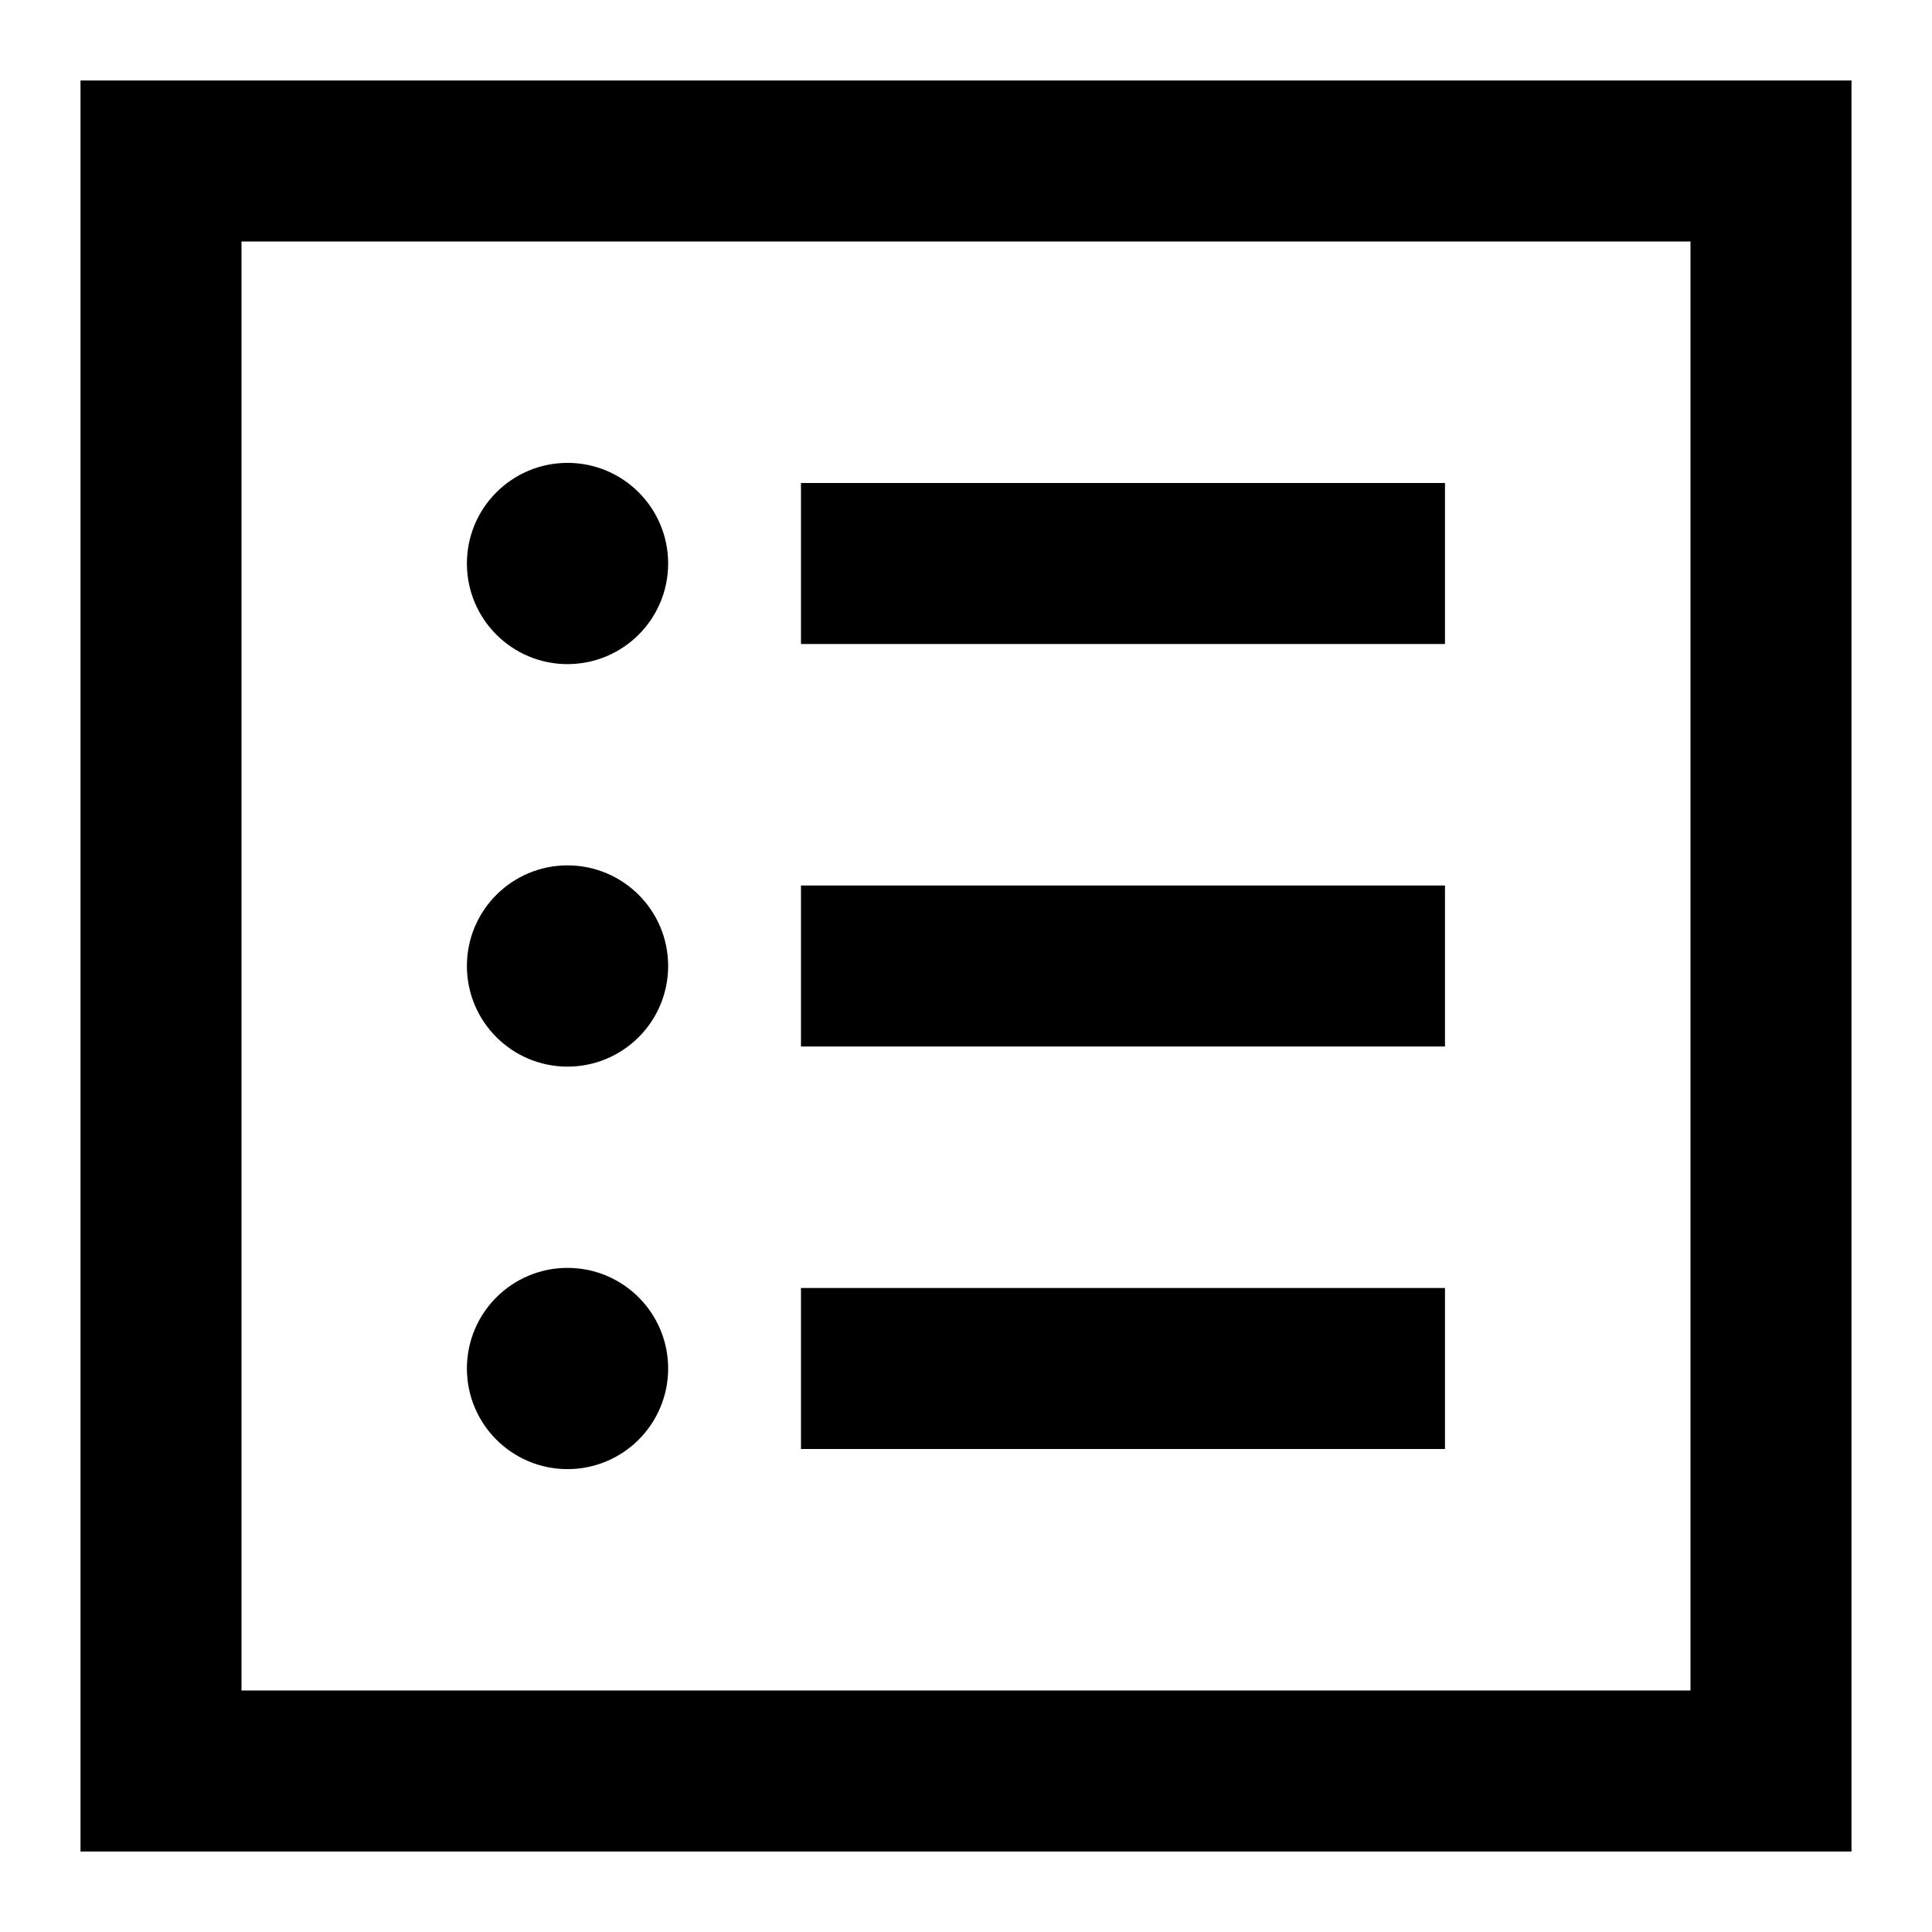 <?xml version="1.0" encoding="utf-8"?>
<!-- Generator: Adobe Illustrator 20.0.0, SVG Export Plug-In . SVG Version: 6.00 Build 0)  -->
<svg version="1.1" id="Layer_1" xmlns="http://www.w3.org/2000/svg" xmlns:xlink="http://www.w3.org/1999/xlink" x="0px" y="0px"
	 viewBox="0 0 48 48" style="enable-background:new 0 0 48 48;" xml:space="preserve">
<style type="text/css">
	.st0{fill:none;stroke:#000000;stroke-width:4;stroke-linecap:square;}
	.st1{stroke:#000000;stroke-width:4;stroke-linecap:square;}
	.st2{stroke:#000000;stroke-miterlimit:10;}
</style>
<title  id="dashboardIconTitle">Dashboard</title>
<desc  id="dashboardIconDesc">Icon of a dashboard</desc>
<rect x="4" y="4" class="st0" width="40" height="40"/>
<g>
	<g>
		<line class="st1" x1="21.9" y1="14" x2="33.9" y2="14"/>
		<line class="st1" x1="14.1" y1="14" x2="14.1" y2="14"/>
		<circle class="st2" cx="14.1" cy="14" r="2"/>
	</g>
	<g>
		<line class="st1" x1="21.9" y1="24" x2="33.9" y2="24"/>
		<line class="st1" x1="14.1" y1="24" x2="14.1" y2="24"/>
		<circle class="st2" cx="14.1" cy="24" r="2"/>
	</g>
	<g>
		<line class="st1" x1="21.9" y1="34" x2="33.9" y2="34"/>
		<line class="st1" x1="14.1" y1="34" x2="14.1" y2="34"/>
		<circle class="st2" cx="14.1" cy="34" r="2"/>
	</g>
</g>
</svg>

